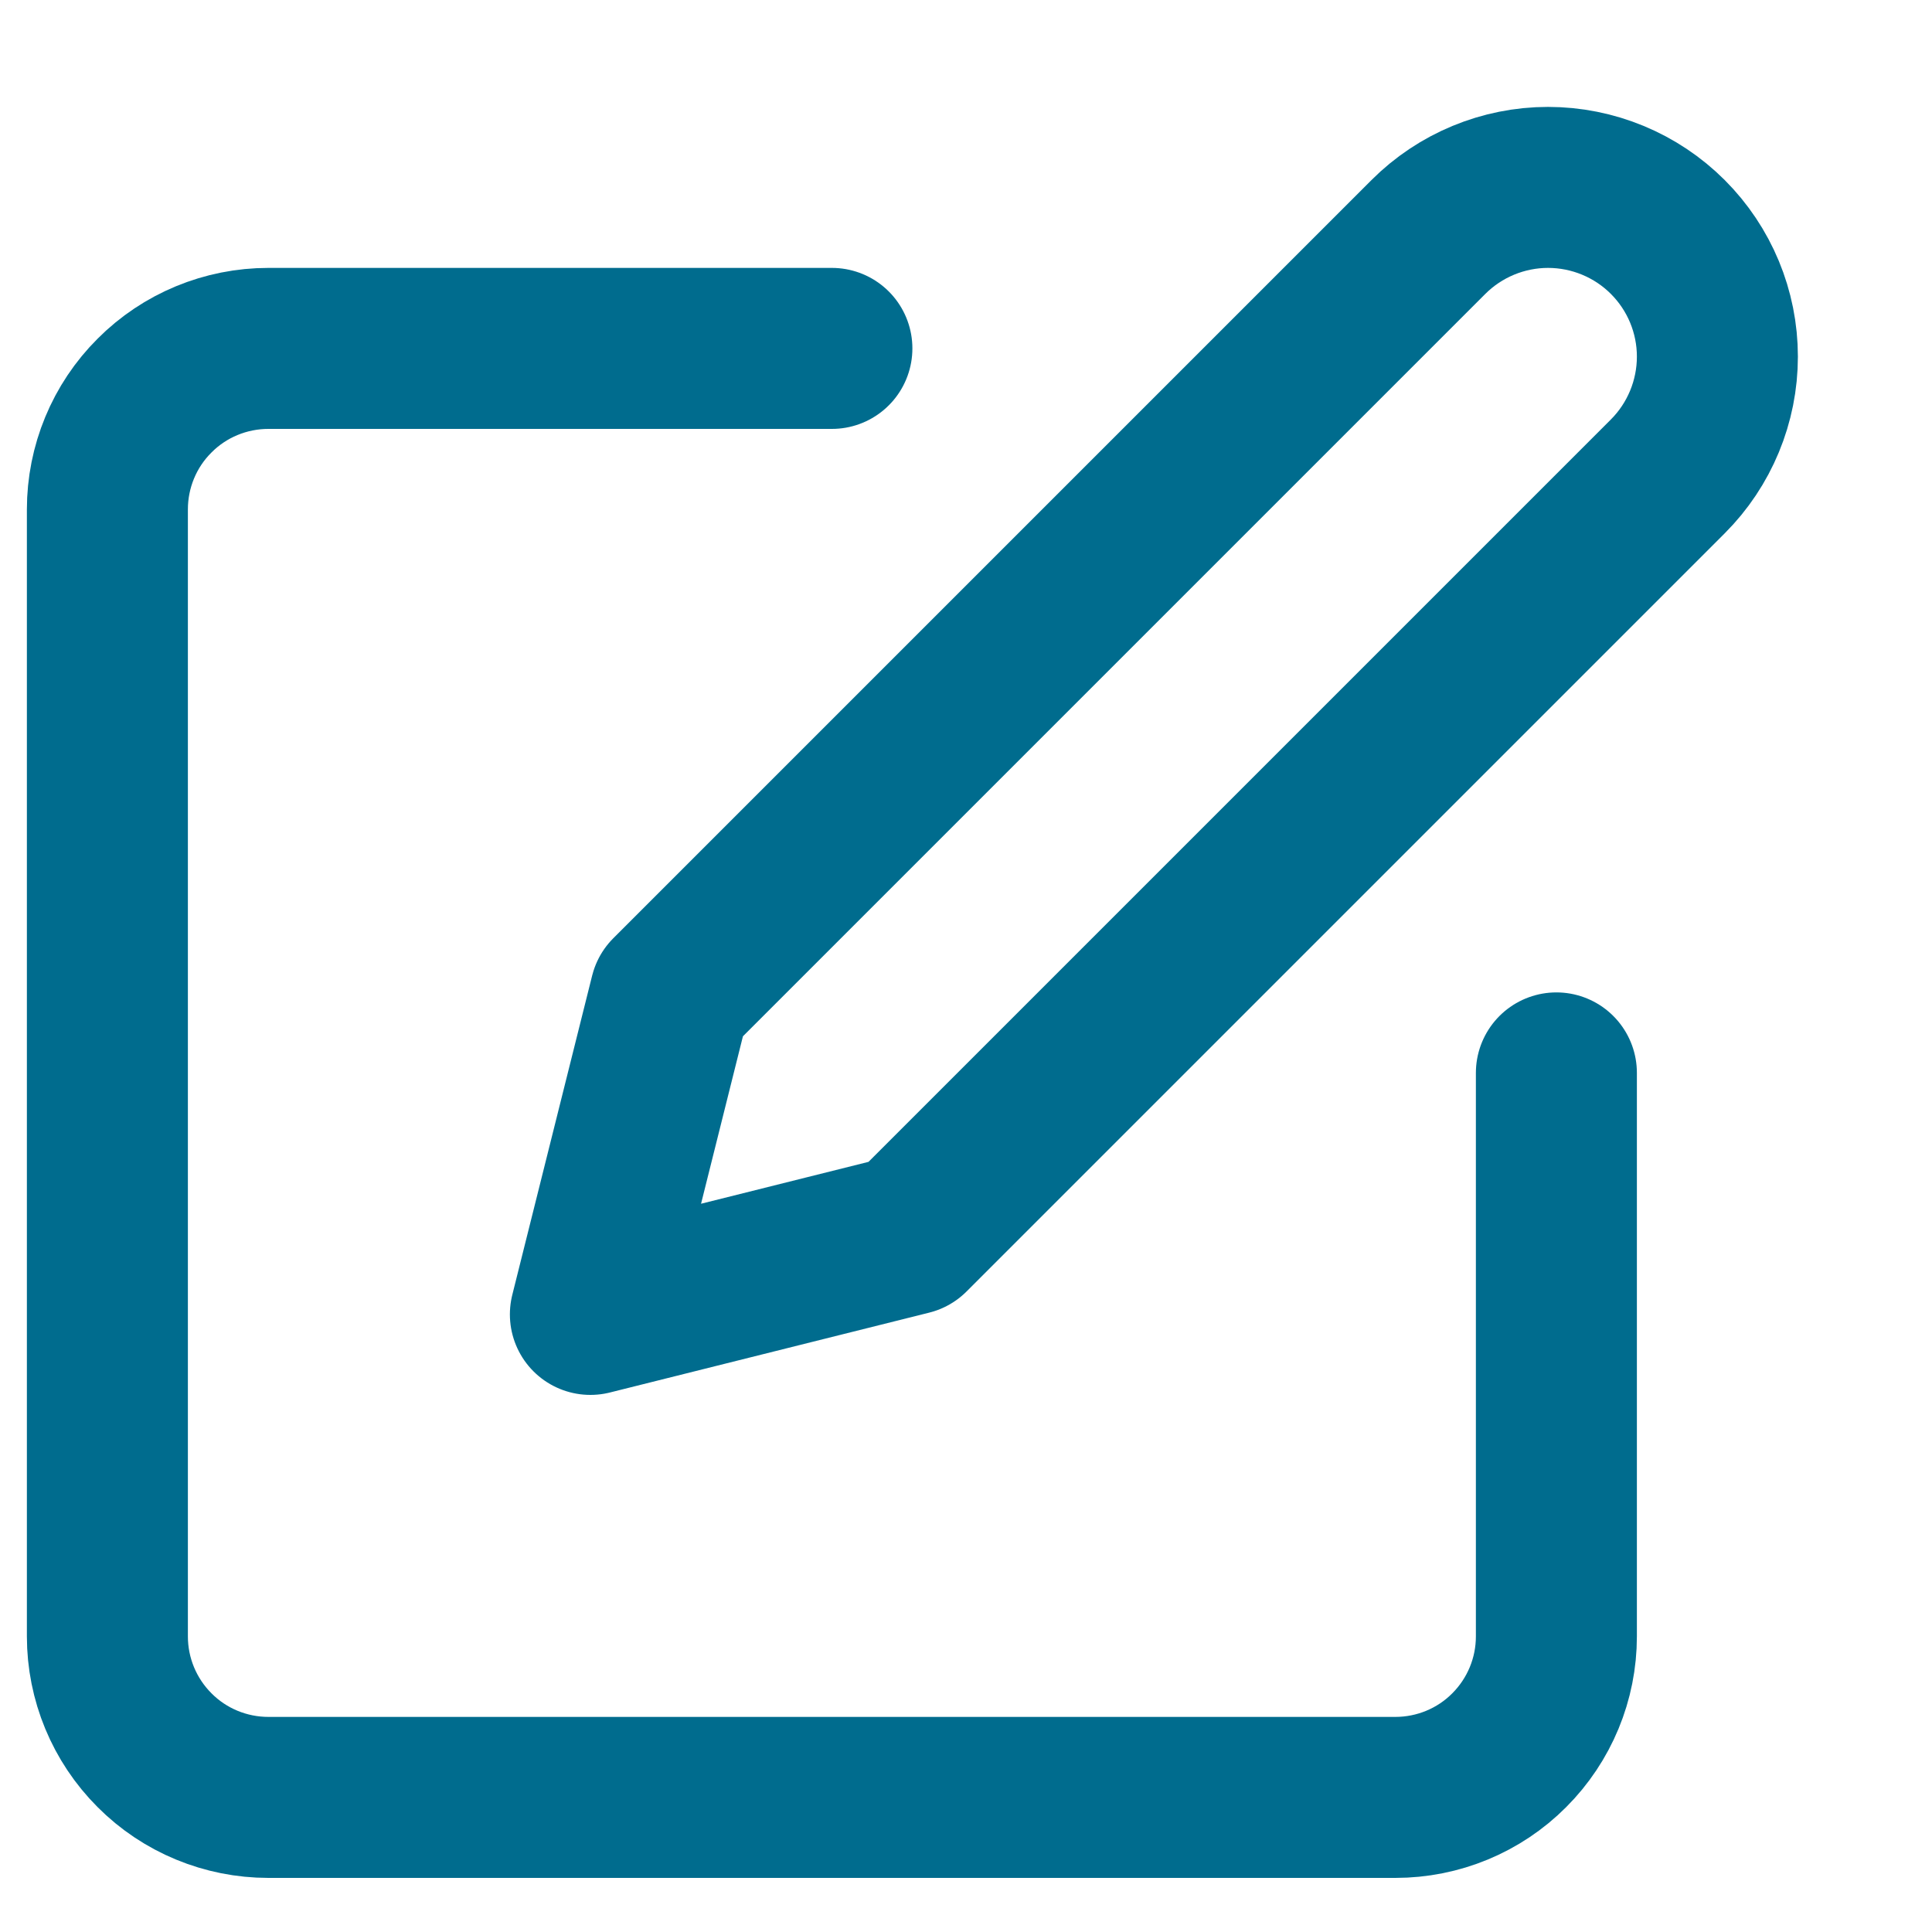<svg width="12" height="12" viewBox="0 0 12 12" fill="none" xmlns="http://www.w3.org/2000/svg">
<path d="M5.167 2.164H1.667C1.402 2.164 1.147 2.269 0.96 2.457C0.772 2.644 0.667 2.899 0.667 3.164V10.164C0.667 10.429 0.772 10.683 0.96 10.871C1.147 11.059 1.402 11.164 1.667 11.164H8.667C8.932 11.164 9.187 11.059 9.374 10.871C9.562 10.683 9.667 10.429 9.667 10.164V6.664" stroke="#006C8E" stroke-linecap="round" stroke-linejoin="round"/>
<path d="M8.872 1.472C9.069 1.275 9.337 1.164 9.615 1.164C9.894 1.164 10.162 1.275 10.359 1.472C10.556 1.669 10.667 1.936 10.667 2.215C10.667 2.494 10.556 2.762 10.359 2.959L5.65 7.668L3.667 8.164L4.163 6.181L8.872 1.472Z" stroke="#006C8E" stroke-linecap="round" stroke-linejoin="round"/>
</svg>
